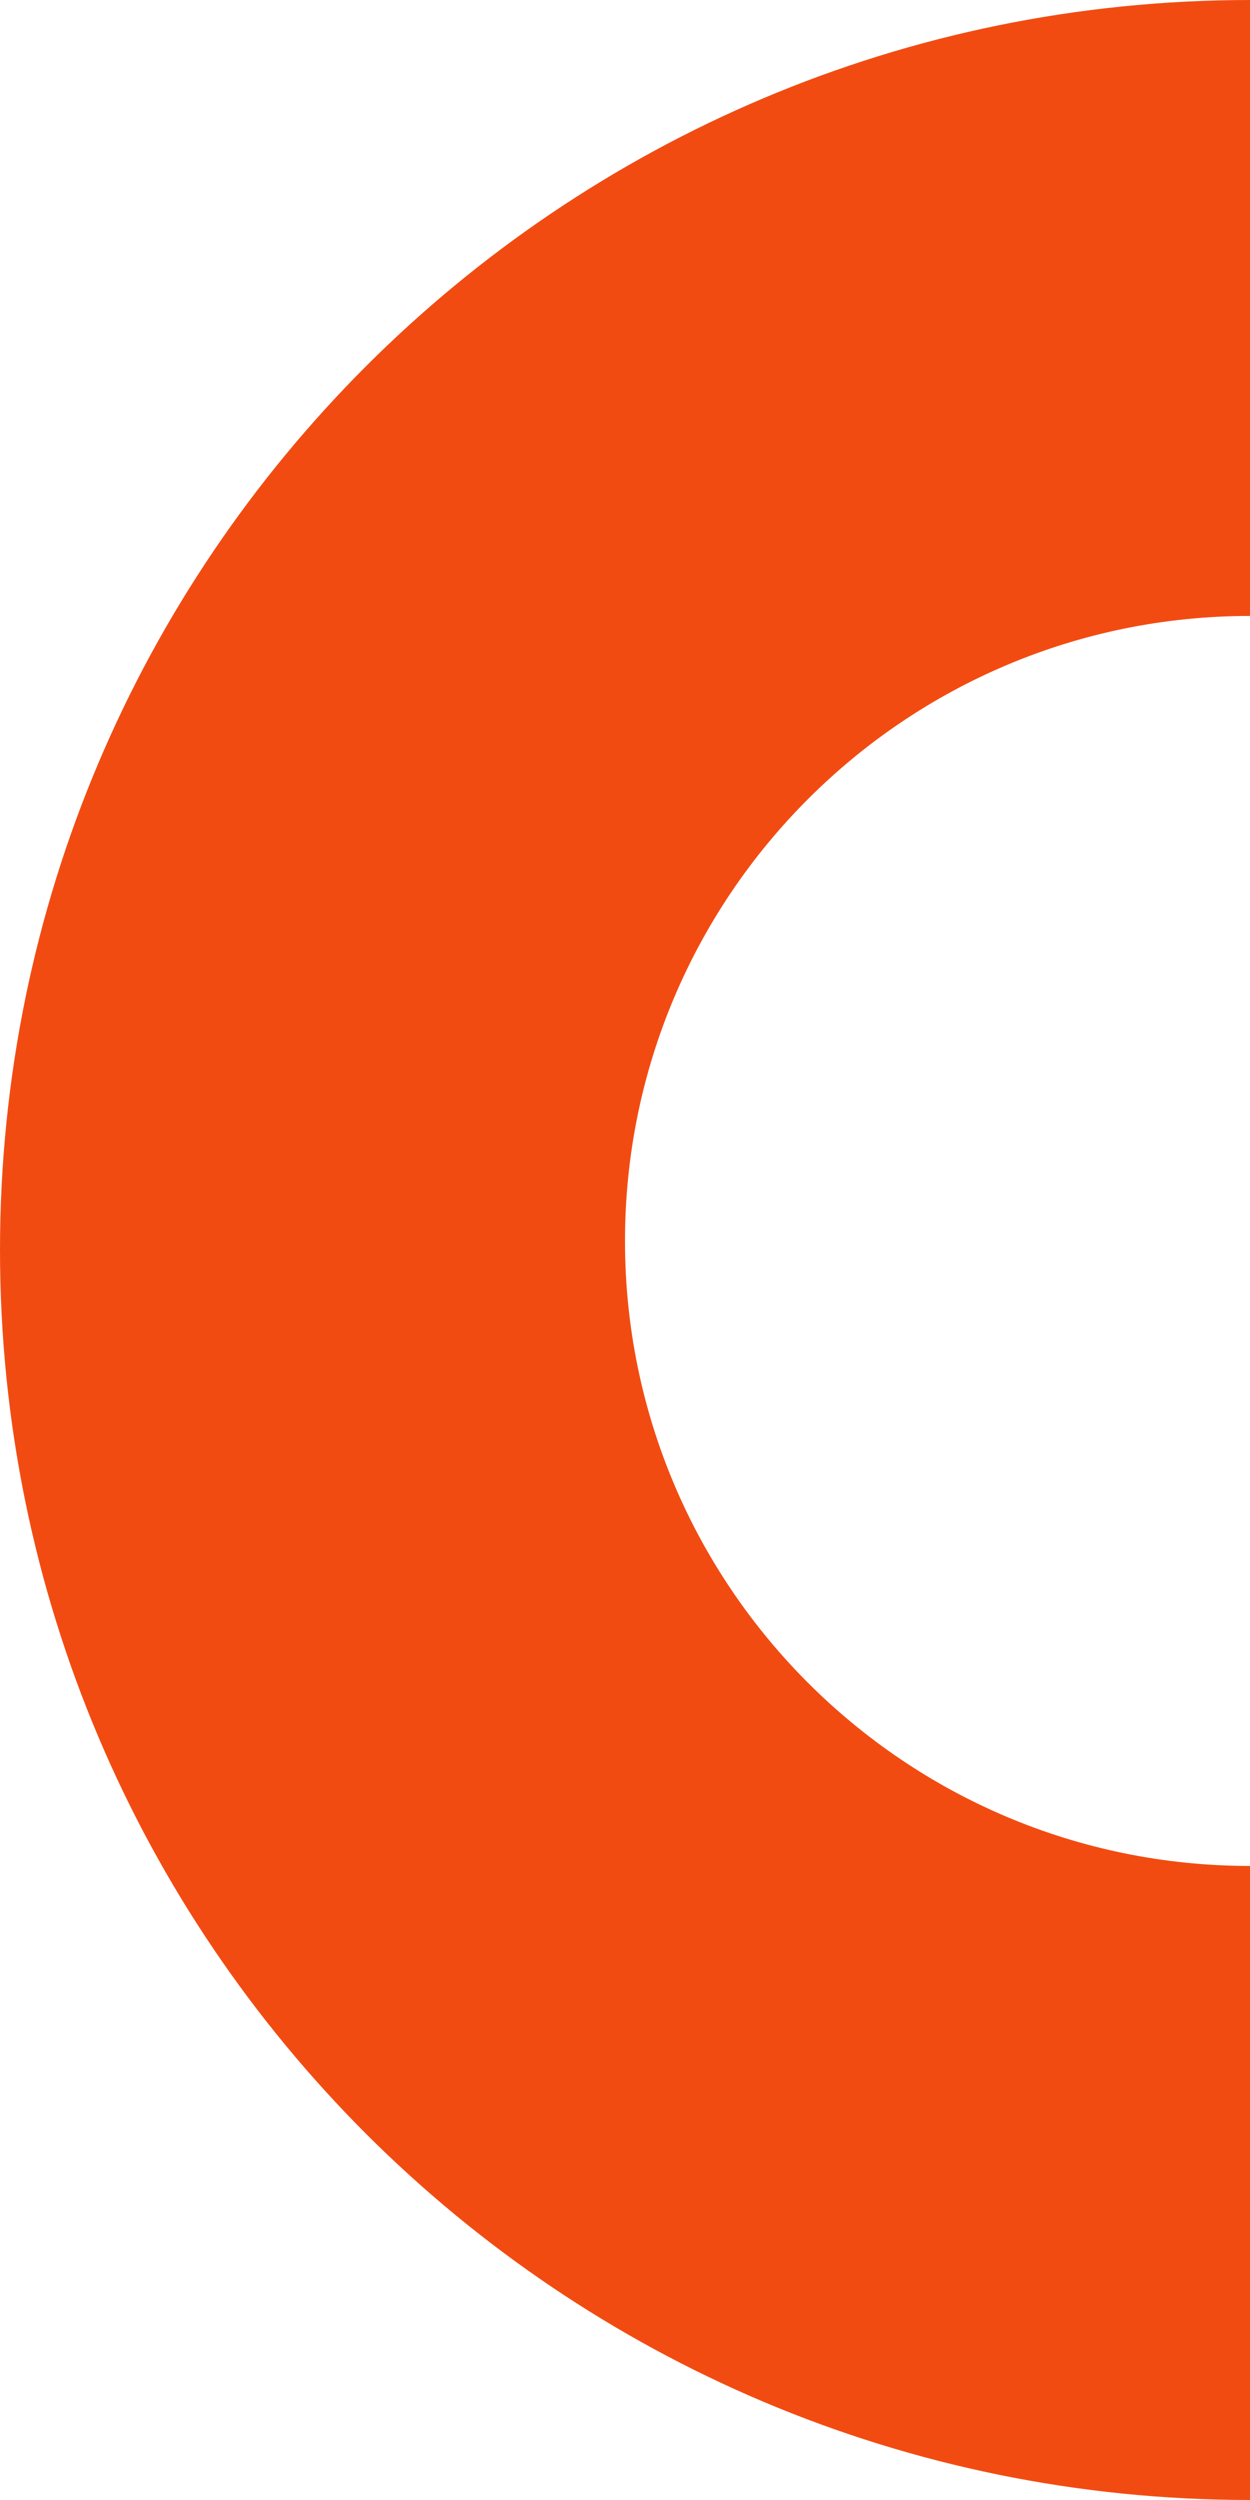 
<svg xmlns="http://www.w3.org/2000/svg" width="341" height="682" viewBox="372 2093 341 682"><g data-name="Group 76"><g data-name="Group 1" transform="translate(372 2093)" clip-path="url(&quot;#a&quot;)"><path d="M170.5 338.53c0-94.166 76.335-170.501 170.5-170.501V0C152.671 0 0 152.671 0 341s152.671 341 341 341V509.029c-94.165 0-170.5-76.335-170.5-170.5" fill="#f24b12" fill-rule="evenodd" data-name="Path 1"/></g></g><defs><clipPath id="a"><path d="M0 0h341v682H0V0z" data-name="Rectangle 6"/></clipPath></defs></svg>